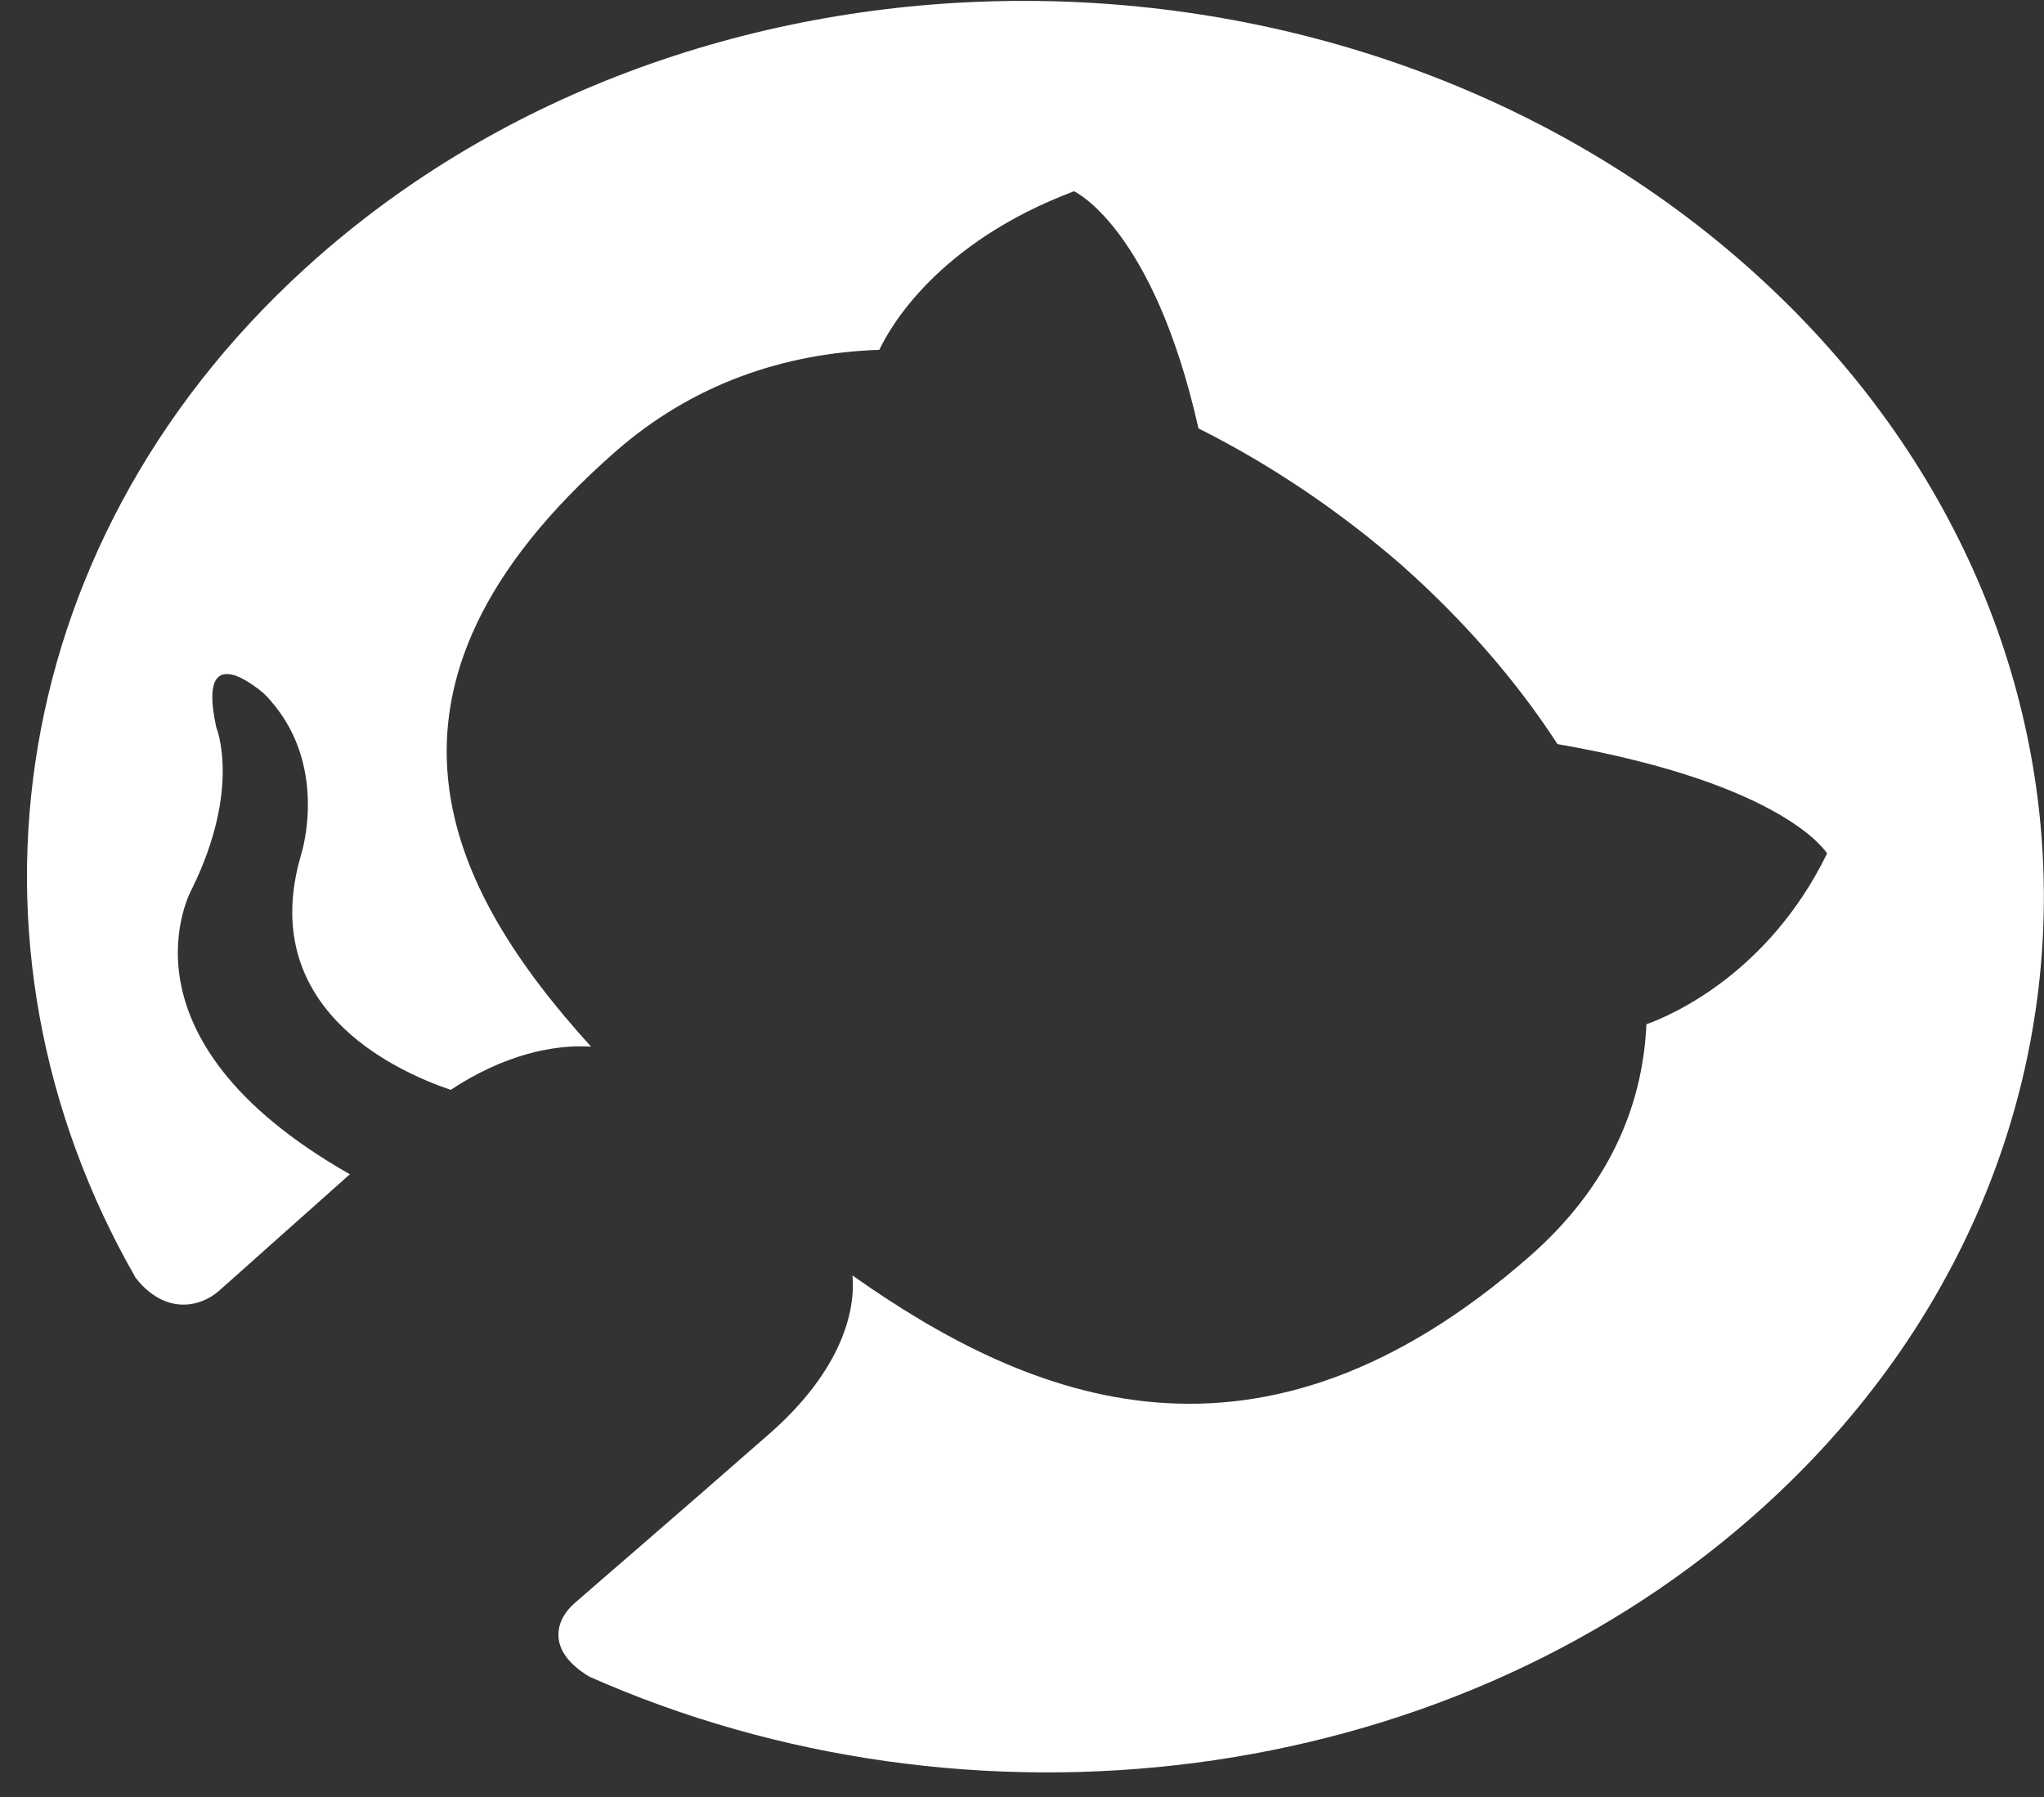 <svg width="58" height="51" viewBox="0 0 58 51" fill="none" xmlns="http://www.w3.org/2000/svg">
<rect x="0" y="0" width="58" height="51" fill="#333333" stroke="none"/>
<path d="M49.51 7.501C38.278 -2.376 20.158 -2.48 9.041 7.273C0.148 15.076 -1.57 26.82 3.85 36.262C4.68 37.319 5.676 37.101 6.208 36.635C6.688 36.214 8.255 34.806 9.928 33.322C3.052 29.415 5.451 25.213 5.451 25.213C6.852 22.358 6.138 20.643 6.138 20.643C5.541 17.924 7.5 19.692 7.5 19.692C9.401 21.612 8.544 24.253 8.544 24.253C7.281 28.549 11.114 30.357 12.789 30.927C14.273 29.946 15.688 29.63 16.772 29.701C12.764 25.281 9.741 19.591 17.454 12.824C19.651 10.896 22.241 10.02 24.952 9.927C25.248 9.296 26.599 6.888 30.476 5.427C30.476 5.427 32.725 6.454 34.008 12.157C36.076 13.193 38.04 14.527 39.776 16.04C41.497 17.567 43.015 19.294 44.194 21.115C50.681 22.244 51.845 24.219 51.845 24.219C50.18 27.625 47.436 28.808 46.718 29.067C46.612 31.451 45.605 33.72 43.408 35.648C35.677 42.431 29.216 39.74 24.189 36.194C24.294 37.384 23.719 39.03 21.841 40.678C19.148 43.04 16.956 44.921 16.293 45.503C15.757 45.973 15.496 46.846 16.724 47.579C27.466 52.344 40.829 50.846 49.72 43.046C60.837 33.293 60.742 17.379 49.51 7.501Z" fill="white"/>
</svg>
